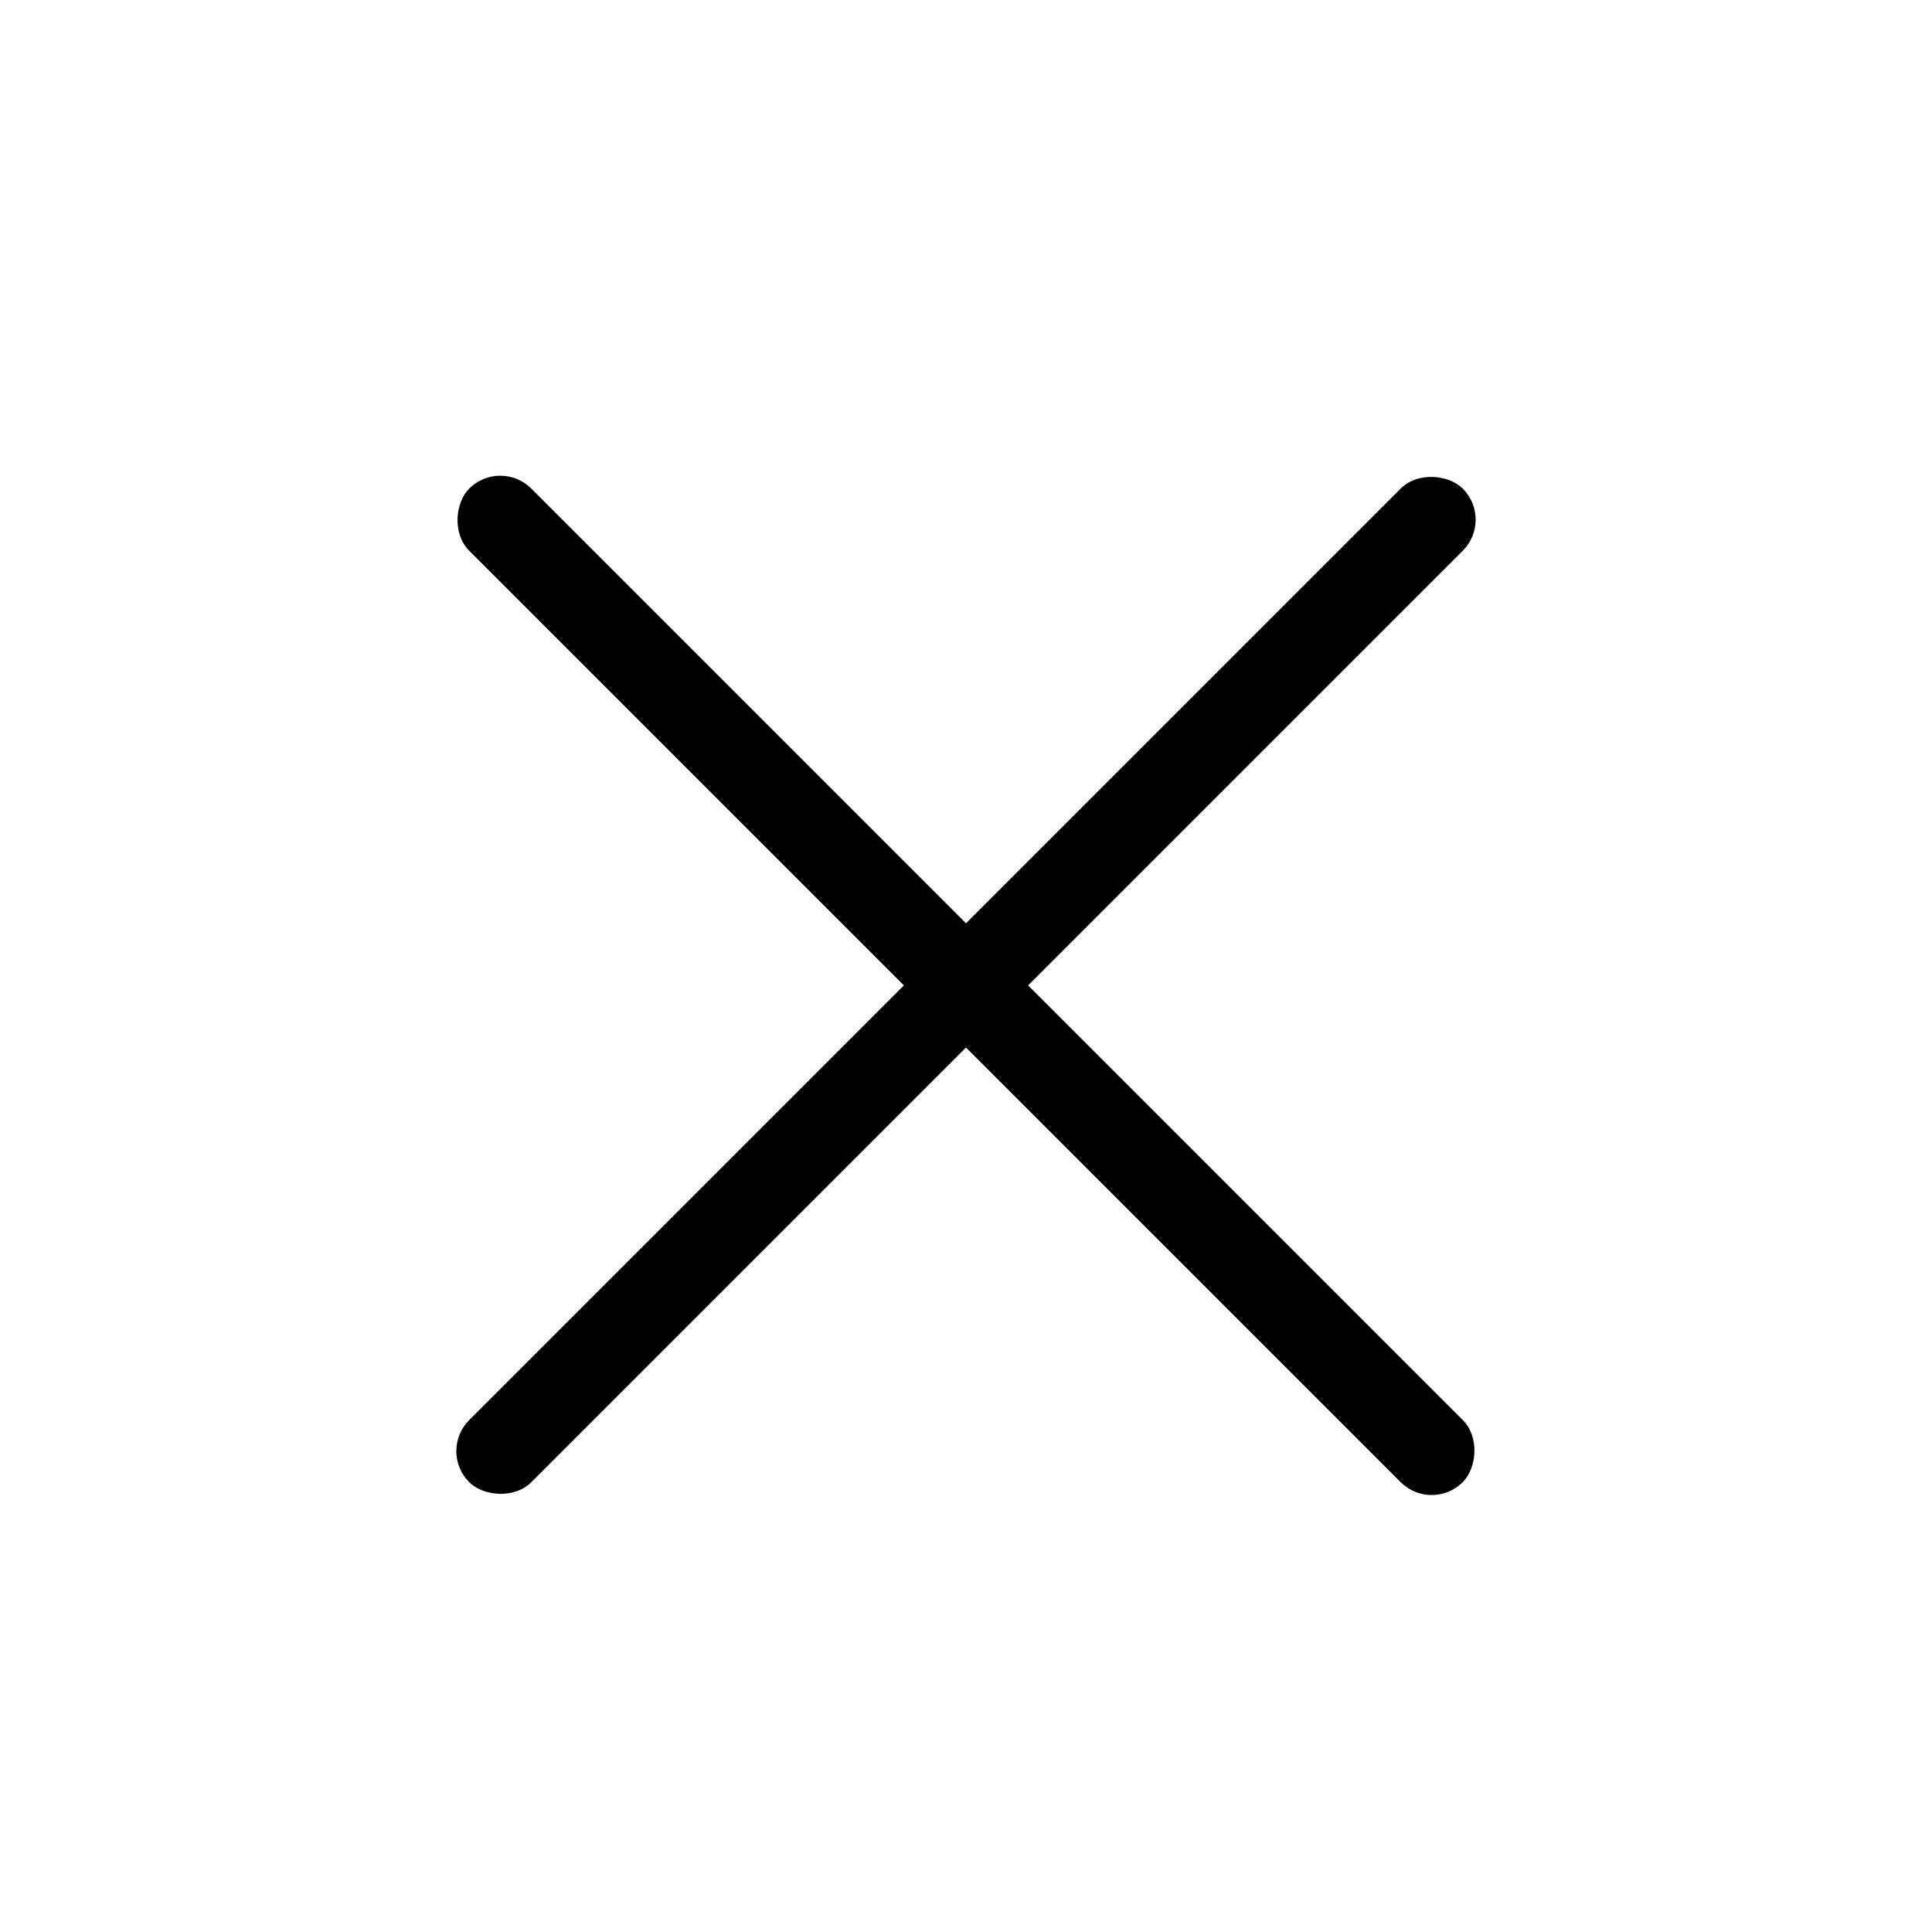 <?xml version="1.0" encoding="UTF-8"?> <svg xmlns="http://www.w3.org/2000/svg" width="43" height="43" viewBox="0 0 43 43" fill="none"><g clip-path="url(#clip0_78_831)"><rect x="9.752" y="32.297" width="31.273" height="1.955" rx="0.977" transform="rotate(-45 9.752 32.297)" fill="black"></rect><rect x="31.865" y="33.679" width="31.273" height="1.955" rx="0.977" transform="rotate(-135 31.865 33.679)" fill="black"></rect></g><defs><clipPath id="clip0_78_831"><rect width="43" height="43" fill="white"></rect></clipPath></defs></svg> 